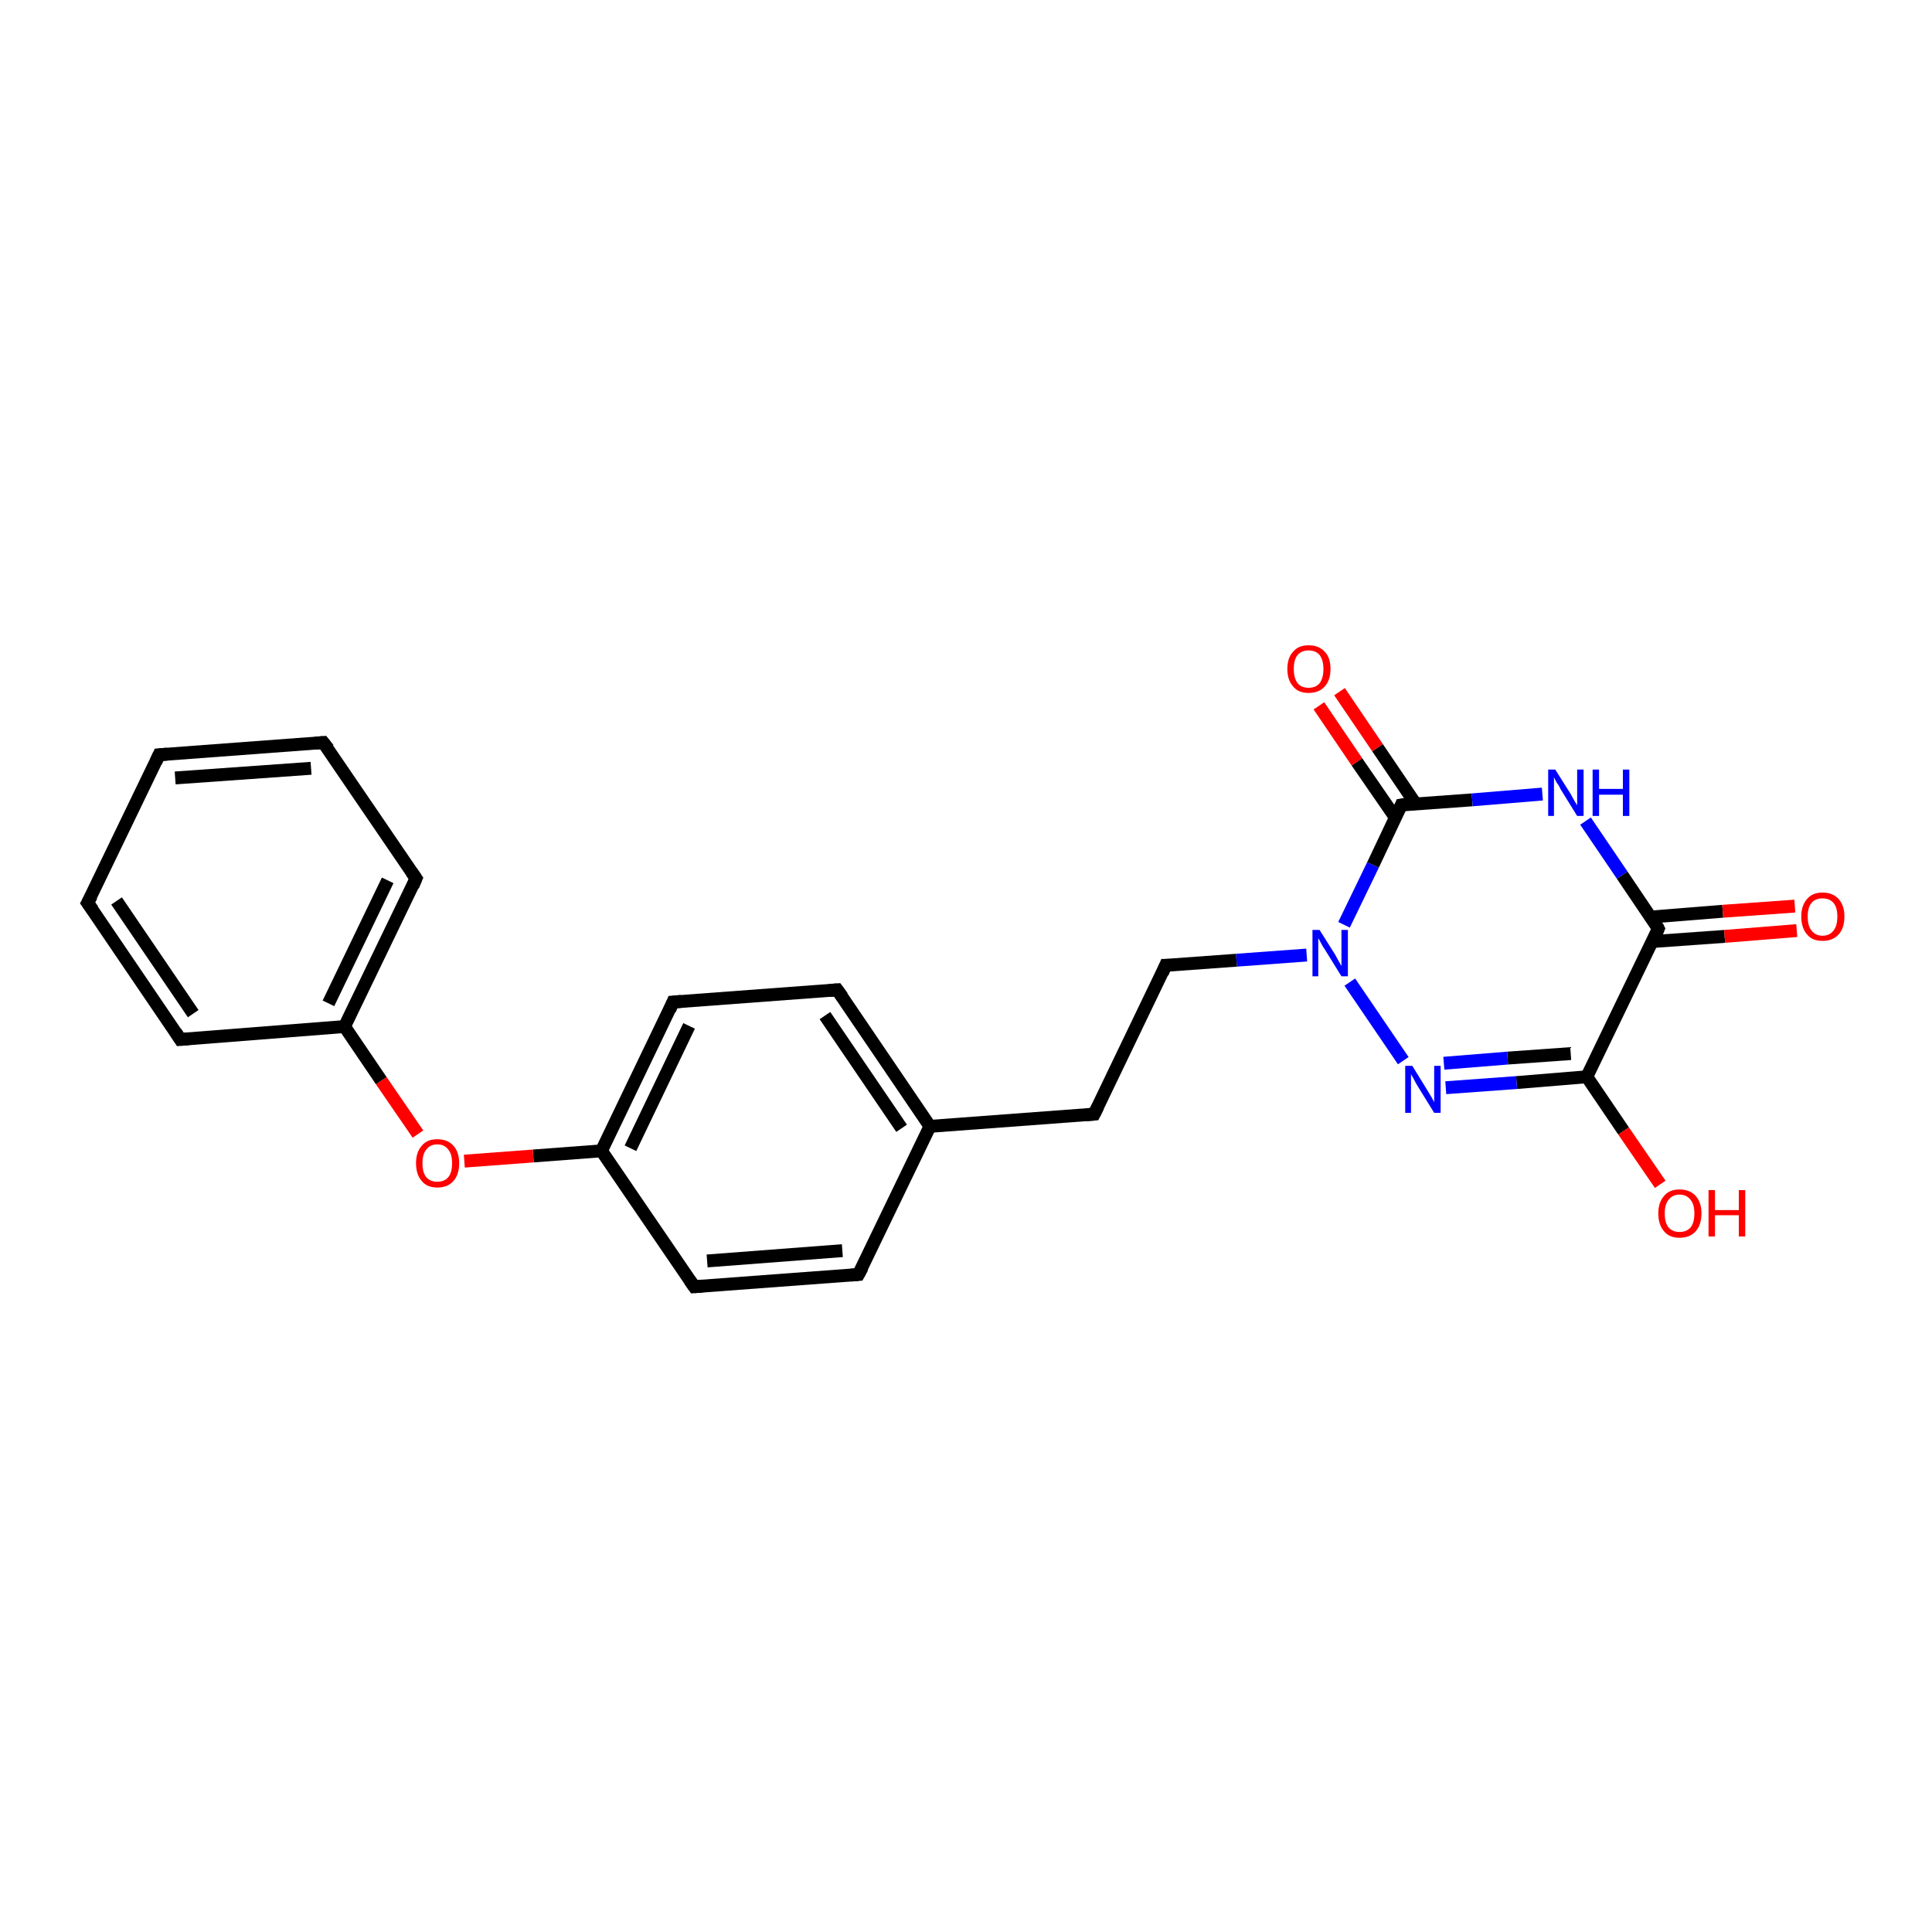 <?xml version='1.0' encoding='iso-8859-1'?>
<svg version='1.1' baseProfile='full'
              xmlns='http://www.w3.org/2000/svg'
                      xmlns:rdkit='http://www.rdkit.org/xml'
                      xmlns:xlink='http://www.w3.org/1999/xlink'
                  xml:space='preserve'
width='300px' height='300px' viewBox='0 0 300 300'>
<!-- END OF HEADER -->
<rect style='opacity:1.0;fill:#FFFFFF;stroke:none' width='300.0' height='300.0' x='0.0' y='0.0'> </rect>
<path class='bond-0 atom-0 atom-1' d='M 257.8,183.9 L 252.1,175.6' style='fill:none;fill-rule:evenodd;stroke:#FF0000;stroke-width:2.0px;stroke-linecap:butt;stroke-linejoin:miter;stroke-opacity:1' />
<path class='bond-0 atom-0 atom-1' d='M 252.1,175.6 L 246.4,167.2' style='fill:none;fill-rule:evenodd;stroke:#000000;stroke-width:2.0px;stroke-linecap:butt;stroke-linejoin:miter;stroke-opacity:1' />
<path class='bond-1 atom-1 atom-2' d='M 246.4,167.2 L 235.5,168.1' style='fill:none;fill-rule:evenodd;stroke:#000000;stroke-width:2.0px;stroke-linecap:butt;stroke-linejoin:miter;stroke-opacity:1' />
<path class='bond-1 atom-1 atom-2' d='M 235.5,168.1 L 224.5,168.9' style='fill:none;fill-rule:evenodd;stroke:#0000FF;stroke-width:2.0px;stroke-linecap:butt;stroke-linejoin:miter;stroke-opacity:1' />
<path class='bond-1 atom-1 atom-2' d='M 243.9,163.6 L 234.1,164.3' style='fill:none;fill-rule:evenodd;stroke:#000000;stroke-width:2.0px;stroke-linecap:butt;stroke-linejoin:miter;stroke-opacity:1' />
<path class='bond-1 atom-1 atom-2' d='M 234.1,164.3 L 224.2,165.1' style='fill:none;fill-rule:evenodd;stroke:#0000FF;stroke-width:2.0px;stroke-linecap:butt;stroke-linejoin:miter;stroke-opacity:1' />
<path class='bond-2 atom-2 atom-3' d='M 217.9,164.7 L 209.6,152.5' style='fill:none;fill-rule:evenodd;stroke:#0000FF;stroke-width:2.0px;stroke-linecap:butt;stroke-linejoin:miter;stroke-opacity:1' />
<path class='bond-3 atom-3 atom-4' d='M 202.9,148.3 L 192.0,149.1' style='fill:none;fill-rule:evenodd;stroke:#0000FF;stroke-width:2.0px;stroke-linecap:butt;stroke-linejoin:miter;stroke-opacity:1' />
<path class='bond-3 atom-3 atom-4' d='M 192.0,149.1 L 181.0,149.9' style='fill:none;fill-rule:evenodd;stroke:#000000;stroke-width:2.0px;stroke-linecap:butt;stroke-linejoin:miter;stroke-opacity:1' />
<path class='bond-4 atom-4 atom-5' d='M 181.0,149.9 L 169.9,173.0' style='fill:none;fill-rule:evenodd;stroke:#000000;stroke-width:2.0px;stroke-linecap:butt;stroke-linejoin:miter;stroke-opacity:1' />
<path class='bond-5 atom-5 atom-6' d='M 169.9,173.0 L 144.4,174.9' style='fill:none;fill-rule:evenodd;stroke:#000000;stroke-width:2.0px;stroke-linecap:butt;stroke-linejoin:miter;stroke-opacity:1' />
<path class='bond-6 atom-6 atom-7' d='M 144.4,174.9 L 130.0,153.7' style='fill:none;fill-rule:evenodd;stroke:#000000;stroke-width:2.0px;stroke-linecap:butt;stroke-linejoin:miter;stroke-opacity:1' />
<path class='bond-6 atom-6 atom-7' d='M 140.0,175.2 L 128.1,157.7' style='fill:none;fill-rule:evenodd;stroke:#000000;stroke-width:2.0px;stroke-linecap:butt;stroke-linejoin:miter;stroke-opacity:1' />
<path class='bond-7 atom-7 atom-8' d='M 130.0,153.7 L 104.5,155.6' style='fill:none;fill-rule:evenodd;stroke:#000000;stroke-width:2.0px;stroke-linecap:butt;stroke-linejoin:miter;stroke-opacity:1' />
<path class='bond-8 atom-8 atom-9' d='M 104.5,155.6 L 93.4,178.7' style='fill:none;fill-rule:evenodd;stroke:#000000;stroke-width:2.0px;stroke-linecap:butt;stroke-linejoin:miter;stroke-opacity:1' />
<path class='bond-8 atom-8 atom-9' d='M 107.0,159.3 L 97.9,178.3' style='fill:none;fill-rule:evenodd;stroke:#000000;stroke-width:2.0px;stroke-linecap:butt;stroke-linejoin:miter;stroke-opacity:1' />
<path class='bond-9 atom-9 atom-10' d='M 93.4,178.7 L 82.8,179.5' style='fill:none;fill-rule:evenodd;stroke:#000000;stroke-width:2.0px;stroke-linecap:butt;stroke-linejoin:miter;stroke-opacity:1' />
<path class='bond-9 atom-9 atom-10' d='M 82.8,179.5 L 72.1,180.3' style='fill:none;fill-rule:evenodd;stroke:#FF0000;stroke-width:2.0px;stroke-linecap:butt;stroke-linejoin:miter;stroke-opacity:1' />
<path class='bond-10 atom-10 atom-11' d='M 64.9,176.1 L 59.2,167.8' style='fill:none;fill-rule:evenodd;stroke:#FF0000;stroke-width:2.0px;stroke-linecap:butt;stroke-linejoin:miter;stroke-opacity:1' />
<path class='bond-10 atom-10 atom-11' d='M 59.2,167.8 L 53.5,159.4' style='fill:none;fill-rule:evenodd;stroke:#000000;stroke-width:2.0px;stroke-linecap:butt;stroke-linejoin:miter;stroke-opacity:1' />
<path class='bond-11 atom-11 atom-12' d='M 53.5,159.4 L 64.6,136.4' style='fill:none;fill-rule:evenodd;stroke:#000000;stroke-width:2.0px;stroke-linecap:butt;stroke-linejoin:miter;stroke-opacity:1' />
<path class='bond-11 atom-11 atom-12' d='M 51.0,155.8 L 60.2,136.7' style='fill:none;fill-rule:evenodd;stroke:#000000;stroke-width:2.0px;stroke-linecap:butt;stroke-linejoin:miter;stroke-opacity:1' />
<path class='bond-12 atom-12 atom-13' d='M 64.6,136.4 L 50.2,115.3' style='fill:none;fill-rule:evenodd;stroke:#000000;stroke-width:2.0px;stroke-linecap:butt;stroke-linejoin:miter;stroke-opacity:1' />
<path class='bond-13 atom-13 atom-14' d='M 50.2,115.3 L 24.7,117.2' style='fill:none;fill-rule:evenodd;stroke:#000000;stroke-width:2.0px;stroke-linecap:butt;stroke-linejoin:miter;stroke-opacity:1' />
<path class='bond-13 atom-13 atom-14' d='M 48.3,119.3 L 27.2,120.8' style='fill:none;fill-rule:evenodd;stroke:#000000;stroke-width:2.0px;stroke-linecap:butt;stroke-linejoin:miter;stroke-opacity:1' />
<path class='bond-14 atom-14 atom-15' d='M 24.7,117.2 L 13.6,140.2' style='fill:none;fill-rule:evenodd;stroke:#000000;stroke-width:2.0px;stroke-linecap:butt;stroke-linejoin:miter;stroke-opacity:1' />
<path class='bond-15 atom-15 atom-16' d='M 13.6,140.2 L 28.0,161.4' style='fill:none;fill-rule:evenodd;stroke:#000000;stroke-width:2.0px;stroke-linecap:butt;stroke-linejoin:miter;stroke-opacity:1' />
<path class='bond-15 atom-15 atom-16' d='M 18.1,139.9 L 30.0,157.4' style='fill:none;fill-rule:evenodd;stroke:#000000;stroke-width:2.0px;stroke-linecap:butt;stroke-linejoin:miter;stroke-opacity:1' />
<path class='bond-16 atom-9 atom-17' d='M 93.4,178.7 L 107.8,199.8' style='fill:none;fill-rule:evenodd;stroke:#000000;stroke-width:2.0px;stroke-linecap:butt;stroke-linejoin:miter;stroke-opacity:1' />
<path class='bond-17 atom-17 atom-18' d='M 107.8,199.8 L 133.3,197.9' style='fill:none;fill-rule:evenodd;stroke:#000000;stroke-width:2.0px;stroke-linecap:butt;stroke-linejoin:miter;stroke-opacity:1' />
<path class='bond-17 atom-17 atom-18' d='M 109.8,195.8 L 130.8,194.2' style='fill:none;fill-rule:evenodd;stroke:#000000;stroke-width:2.0px;stroke-linecap:butt;stroke-linejoin:miter;stroke-opacity:1' />
<path class='bond-18 atom-3 atom-19' d='M 208.7,143.6 L 213.2,134.3' style='fill:none;fill-rule:evenodd;stroke:#0000FF;stroke-width:2.0px;stroke-linecap:butt;stroke-linejoin:miter;stroke-opacity:1' />
<path class='bond-18 atom-3 atom-19' d='M 213.2,134.3 L 217.6,125.0' style='fill:none;fill-rule:evenodd;stroke:#000000;stroke-width:2.0px;stroke-linecap:butt;stroke-linejoin:miter;stroke-opacity:1' />
<path class='bond-19 atom-19 atom-20' d='M 219.8,124.8 L 213.9,116.1' style='fill:none;fill-rule:evenodd;stroke:#000000;stroke-width:2.0px;stroke-linecap:butt;stroke-linejoin:miter;stroke-opacity:1' />
<path class='bond-19 atom-19 atom-20' d='M 213.9,116.1 L 208.0,107.4' style='fill:none;fill-rule:evenodd;stroke:#FF0000;stroke-width:2.0px;stroke-linecap:butt;stroke-linejoin:miter;stroke-opacity:1' />
<path class='bond-19 atom-19 atom-20' d='M 216.7,127.0 L 210.7,118.3' style='fill:none;fill-rule:evenodd;stroke:#000000;stroke-width:2.0px;stroke-linecap:butt;stroke-linejoin:miter;stroke-opacity:1' />
<path class='bond-19 atom-19 atom-20' d='M 210.7,118.3 L 204.8,109.6' style='fill:none;fill-rule:evenodd;stroke:#FF0000;stroke-width:2.0px;stroke-linecap:butt;stroke-linejoin:miter;stroke-opacity:1' />
<path class='bond-20 atom-19 atom-21' d='M 217.6,125.0 L 228.6,124.2' style='fill:none;fill-rule:evenodd;stroke:#000000;stroke-width:2.0px;stroke-linecap:butt;stroke-linejoin:miter;stroke-opacity:1' />
<path class='bond-20 atom-19 atom-21' d='M 228.6,124.2 L 239.5,123.3' style='fill:none;fill-rule:evenodd;stroke:#0000FF;stroke-width:2.0px;stroke-linecap:butt;stroke-linejoin:miter;stroke-opacity:1' />
<path class='bond-21 atom-21 atom-22' d='M 246.2,127.5 L 251.9,135.9' style='fill:none;fill-rule:evenodd;stroke:#0000FF;stroke-width:2.0px;stroke-linecap:butt;stroke-linejoin:miter;stroke-opacity:1' />
<path class='bond-21 atom-21 atom-22' d='M 251.9,135.9 L 257.5,144.2' style='fill:none;fill-rule:evenodd;stroke:#000000;stroke-width:2.0px;stroke-linecap:butt;stroke-linejoin:miter;stroke-opacity:1' />
<path class='bond-22 atom-22 atom-23' d='M 256.6,146.2 L 267.8,145.4' style='fill:none;fill-rule:evenodd;stroke:#000000;stroke-width:2.0px;stroke-linecap:butt;stroke-linejoin:miter;stroke-opacity:1' />
<path class='bond-22 atom-22 atom-23' d='M 267.8,145.4 L 279.0,144.5' style='fill:none;fill-rule:evenodd;stroke:#FF0000;stroke-width:2.0px;stroke-linecap:butt;stroke-linejoin:miter;stroke-opacity:1' />
<path class='bond-22 atom-22 atom-23' d='M 256.3,142.4 L 267.5,141.5' style='fill:none;fill-rule:evenodd;stroke:#000000;stroke-width:2.0px;stroke-linecap:butt;stroke-linejoin:miter;stroke-opacity:1' />
<path class='bond-22 atom-22 atom-23' d='M 267.5,141.5 L 278.7,140.7' style='fill:none;fill-rule:evenodd;stroke:#FF0000;stroke-width:2.0px;stroke-linecap:butt;stroke-linejoin:miter;stroke-opacity:1' />
<path class='bond-23 atom-22 atom-1' d='M 257.5,144.2 L 246.4,167.2' style='fill:none;fill-rule:evenodd;stroke:#000000;stroke-width:2.0px;stroke-linecap:butt;stroke-linejoin:miter;stroke-opacity:1' />
<path class='bond-24 atom-18 atom-6' d='M 133.3,197.9 L 144.4,174.9' style='fill:none;fill-rule:evenodd;stroke:#000000;stroke-width:2.0px;stroke-linecap:butt;stroke-linejoin:miter;stroke-opacity:1' />
<path class='bond-25 atom-16 atom-11' d='M 28.0,161.4 L 53.5,159.4' style='fill:none;fill-rule:evenodd;stroke:#000000;stroke-width:2.0px;stroke-linecap:butt;stroke-linejoin:miter;stroke-opacity:1' />
<path d='M 181.6,149.9 L 181.0,149.9 L 180.5,151.1' style='fill:none;stroke:#000000;stroke-width:2.0px;stroke-linecap:butt;stroke-linejoin:miter;stroke-opacity:1;' />
<path d='M 170.5,171.8 L 169.9,173.0 L 168.7,173.1' style='fill:none;stroke:#000000;stroke-width:2.0px;stroke-linecap:butt;stroke-linejoin:miter;stroke-opacity:1;' />
<path d='M 130.8,154.8 L 130.0,153.7 L 128.8,153.8' style='fill:none;stroke:#000000;stroke-width:2.0px;stroke-linecap:butt;stroke-linejoin:miter;stroke-opacity:1;' />
<path d='M 105.8,155.5 L 104.5,155.6 L 104.0,156.8' style='fill:none;stroke:#000000;stroke-width:2.0px;stroke-linecap:butt;stroke-linejoin:miter;stroke-opacity:1;' />
<path d='M 64.1,137.6 L 64.6,136.4 L 63.9,135.4' style='fill:none;stroke:#000000;stroke-width:2.0px;stroke-linecap:butt;stroke-linejoin:miter;stroke-opacity:1;' />
<path d='M 51.0,116.3 L 50.2,115.3 L 49.0,115.4' style='fill:none;stroke:#000000;stroke-width:2.0px;stroke-linecap:butt;stroke-linejoin:miter;stroke-opacity:1;' />
<path d='M 26.0,117.1 L 24.7,117.2 L 24.2,118.3' style='fill:none;stroke:#000000;stroke-width:2.0px;stroke-linecap:butt;stroke-linejoin:miter;stroke-opacity:1;' />
<path d='M 14.2,139.1 L 13.6,140.2 L 14.4,141.3' style='fill:none;stroke:#000000;stroke-width:2.0px;stroke-linecap:butt;stroke-linejoin:miter;stroke-opacity:1;' />
<path d='M 27.3,160.3 L 28.0,161.4 L 29.3,161.3' style='fill:none;stroke:#000000;stroke-width:2.0px;stroke-linecap:butt;stroke-linejoin:miter;stroke-opacity:1;' />
<path d='M 107.1,198.8 L 107.8,199.8 L 109.1,199.7' style='fill:none;stroke:#000000;stroke-width:2.0px;stroke-linecap:butt;stroke-linejoin:miter;stroke-opacity:1;' />
<path d='M 132.1,198.0 L 133.3,197.9 L 133.9,196.8' style='fill:none;stroke:#000000;stroke-width:2.0px;stroke-linecap:butt;stroke-linejoin:miter;stroke-opacity:1;' />
<path d='M 217.4,125.5 L 217.6,125.0 L 218.2,124.9' style='fill:none;stroke:#000000;stroke-width:2.0px;stroke-linecap:butt;stroke-linejoin:miter;stroke-opacity:1;' />
<path d='M 257.3,143.8 L 257.5,144.2 L 257.0,145.4' style='fill:none;stroke:#000000;stroke-width:2.0px;stroke-linecap:butt;stroke-linejoin:miter;stroke-opacity:1;' />
<path class='atom-0' d='M 257.5 188.4
Q 257.5 186.7, 258.4 185.7
Q 259.2 184.7, 260.8 184.7
Q 262.4 184.7, 263.3 185.7
Q 264.2 186.7, 264.2 188.4
Q 264.2 190.2, 263.3 191.2
Q 262.4 192.2, 260.8 192.2
Q 259.2 192.2, 258.4 191.2
Q 257.5 190.2, 257.5 188.4
M 260.8 191.3
Q 261.9 191.3, 262.5 190.6
Q 263.1 189.9, 263.1 188.4
Q 263.1 187.0, 262.5 186.3
Q 261.9 185.5, 260.8 185.5
Q 259.7 185.5, 259.1 186.3
Q 258.5 187.0, 258.5 188.4
Q 258.5 189.9, 259.1 190.6
Q 259.7 191.3, 260.8 191.3
' fill='#FF0000'/>
<path class='atom-0' d='M 265.3 184.8
L 266.3 184.8
L 266.3 187.9
L 270.0 187.9
L 270.0 184.8
L 271.0 184.8
L 271.0 192.0
L 270.0 192.0
L 270.0 188.7
L 266.3 188.7
L 266.3 192.0
L 265.3 192.0
L 265.3 184.8
' fill='#FF0000'/>
<path class='atom-2' d='M 219.3 165.5
L 221.7 169.4
Q 221.9 169.7, 222.3 170.4
Q 222.7 171.1, 222.7 171.2
L 222.7 165.5
L 223.7 165.5
L 223.7 172.8
L 222.7 172.8
L 220.1 168.6
Q 219.8 168.1, 219.5 167.5
Q 219.2 167.0, 219.1 166.8
L 219.1 172.8
L 218.2 172.8
L 218.2 165.5
L 219.3 165.5
' fill='#0000FF'/>
<path class='atom-3' d='M 204.9 144.4
L 207.3 148.2
Q 207.5 148.6, 207.9 149.3
Q 208.3 150.0, 208.3 150.0
L 208.3 144.4
L 209.3 144.4
L 209.3 151.6
L 208.3 151.6
L 205.7 147.4
Q 205.4 147.0, 205.1 146.4
Q 204.8 145.8, 204.7 145.7
L 204.7 151.6
L 203.8 151.6
L 203.8 144.4
L 204.9 144.4
' fill='#0000FF'/>
<path class='atom-10' d='M 64.6 180.6
Q 64.6 178.9, 65.5 177.9
Q 66.3 176.9, 67.9 176.9
Q 69.5 176.9, 70.4 177.9
Q 71.3 178.9, 71.3 180.6
Q 71.3 182.4, 70.4 183.4
Q 69.5 184.4, 67.9 184.4
Q 66.3 184.4, 65.5 183.4
Q 64.6 182.4, 64.6 180.6
M 67.9 183.5
Q 69.0 183.5, 69.6 182.8
Q 70.2 182.1, 70.2 180.6
Q 70.2 179.2, 69.6 178.5
Q 69.0 177.7, 67.9 177.7
Q 66.8 177.7, 66.2 178.5
Q 65.6 179.2, 65.6 180.6
Q 65.6 182.1, 66.2 182.8
Q 66.8 183.5, 67.9 183.5
' fill='#FF0000'/>
<path class='atom-20' d='M 199.9 103.9
Q 199.9 102.1, 200.8 101.2
Q 201.6 100.2, 203.2 100.2
Q 204.8 100.2, 205.7 101.2
Q 206.6 102.1, 206.6 103.9
Q 206.6 105.6, 205.7 106.6
Q 204.8 107.6, 203.2 107.6
Q 201.6 107.6, 200.8 106.6
Q 199.9 105.6, 199.9 103.9
M 203.2 106.8
Q 204.3 106.8, 204.9 106.1
Q 205.5 105.3, 205.5 103.9
Q 205.5 102.5, 204.9 101.7
Q 204.3 101.0, 203.2 101.0
Q 202.1 101.0, 201.5 101.7
Q 200.9 102.4, 200.9 103.9
Q 200.9 105.3, 201.5 106.1
Q 202.1 106.8, 203.2 106.8
' fill='#FF0000'/>
<path class='atom-21' d='M 241.5 119.5
L 243.9 123.3
Q 244.1 123.7, 244.5 124.4
Q 244.9 125.0, 244.9 125.1
L 244.9 119.5
L 245.9 119.5
L 245.9 126.7
L 244.9 126.7
L 242.3 122.5
Q 242.1 122.0, 241.7 121.5
Q 241.4 120.9, 241.3 120.7
L 241.3 126.7
L 240.4 126.7
L 240.4 119.5
L 241.5 119.5
' fill='#0000FF'/>
<path class='atom-21' d='M 247.3 119.5
L 248.3 119.5
L 248.3 122.5
L 252.0 122.5
L 252.0 119.5
L 253.0 119.5
L 253.0 126.7
L 252.0 126.7
L 252.0 123.4
L 248.3 123.4
L 248.3 126.7
L 247.3 126.7
L 247.3 119.5
' fill='#0000FF'/>
<path class='atom-23' d='M 279.7 142.3
Q 279.7 140.6, 280.6 139.6
Q 281.4 138.6, 283.0 138.6
Q 284.6 138.6, 285.5 139.6
Q 286.4 140.6, 286.4 142.3
Q 286.4 144.1, 285.5 145.1
Q 284.6 146.1, 283.0 146.1
Q 281.4 146.1, 280.6 145.1
Q 279.7 144.1, 279.7 142.3
M 283.0 145.3
Q 284.1 145.3, 284.7 144.5
Q 285.3 143.8, 285.3 142.3
Q 285.3 140.9, 284.7 140.2
Q 284.1 139.5, 283.0 139.5
Q 281.9 139.5, 281.3 140.2
Q 280.7 140.9, 280.7 142.3
Q 280.7 143.8, 281.3 144.5
Q 281.9 145.3, 283.0 145.3
' fill='#FF0000'/>
</svg>
